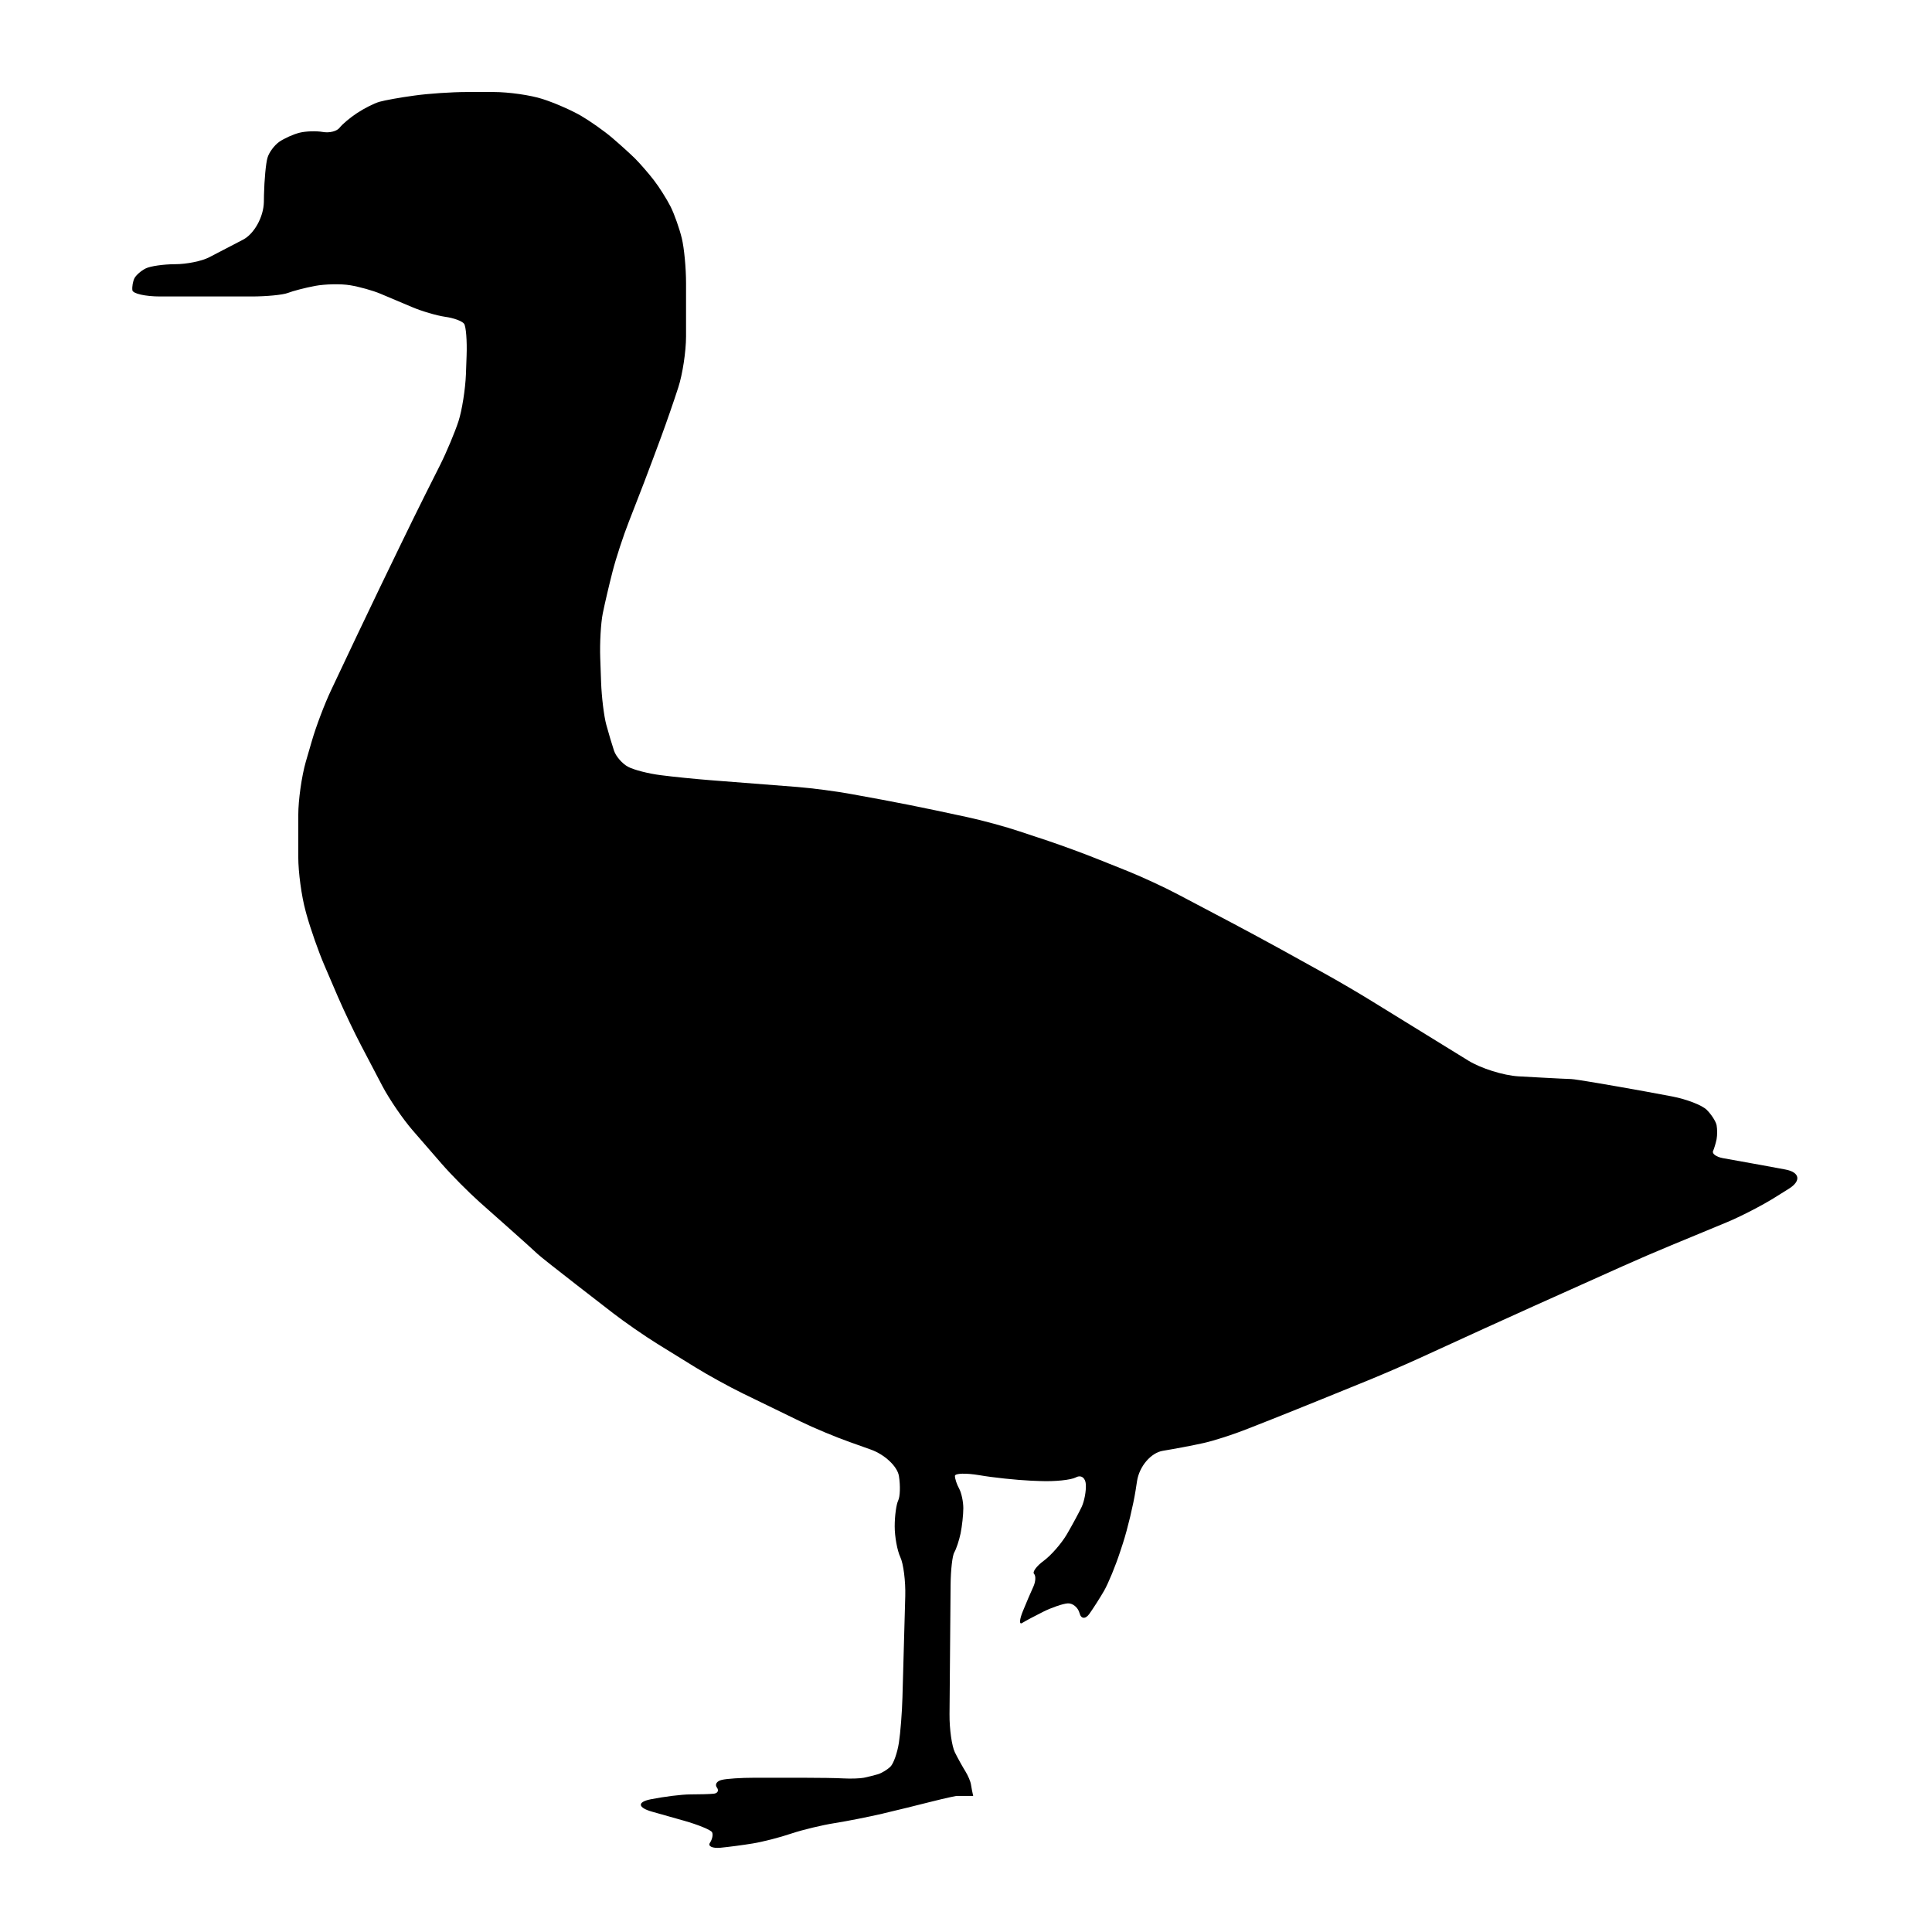 <?xml version="1.0" encoding="utf-8"?>
<!-- Generator: Adobe Illustrator 16.0.0, SVG Export Plug-In . SVG Version: 6.00 Build 0)  -->
<!DOCTYPE svg PUBLIC "-//W3C//DTD SVG 1.1//EN" "http://www.w3.org/Graphics/SVG/1.1/DTD/svg11.dtd">
<svg version="1.1" id="Ebene_1" xmlns="http://www.w3.org/2000/svg" xmlns:xlink="http://www.w3.org/1999/xlink" x="0px" y="0px"
	 width="150px" height="150px" viewBox="0 0 150 150" enable-background="new 0 0 150 150" xml:space="preserve">
<path d="M36.031,25.136c-0.15-0.207-0.812-0.452-1.47-0.539c-0.652-0.094-1.828-0.437-2.598-0.768
	c-0.776-0.325-1.88-0.79-2.445-1.032c-0.569-0.238-1.621-0.535-2.341-0.652c-0.713-0.118-1.935-0.091-2.711,0.052
	c-0.783,0.148-1.736,0.397-2.125,0.55c-0.388,0.148-1.651,0.271-2.81,0.271h-2.849c-1.161,0-3.054,0-4.215,0h-0.026
	c-1.161,0-2.134-0.22-2.164-0.488c-0.031-0.267,0.042-0.685,0.159-0.923c0.12-0.238,0.513-0.585,0.877-0.766
	c0.355-0.177,1.387-0.328,2.277-0.328c0.901,0,2.096-0.242,2.661-0.543c0.569-0.294,1.745-0.905,2.609-1.357
	c0.87-0.445,1.601-1.76,1.627-2.921l0.009-0.567c0.026-1.16,0.146-2.452,0.271-2.871c0.118-0.419,0.532-0.977,0.921-1.248
	c0.388-0.269,1.099-0.585,1.575-0.703c0.482-0.12,1.29-0.146,1.802-0.057c0.508,0.092,1.093-0.057,1.3-0.327
	c0.208-0.271,0.818-0.788,1.361-1.143c0.539-0.358,1.32-0.753,1.734-0.873c0.415-0.118,1.636-0.34,2.718-0.484
	c1.078-0.153,2.906-0.275,4.066-0.275h2.092c1.159,0,2.862,0.242,3.79,0.543c0.927,0.295,2.269,0.884,2.988,1.305
	s1.795,1.18,2.391,1.688c0.602,0.513,1.409,1.241,1.802,1.629c0.388,0.389,1.047,1.146,1.461,1.684
	c0.419,0.539,1.003,1.47,1.305,2.066c0.294,0.596,0.683,1.699,0.864,2.45c0.181,0.746,0.327,2.304,0.327,3.464v4.149
	c0,1.161-0.271,2.94-0.602,3.957c-0.325,1.015-0.925,2.74-1.324,3.822l-0.595,1.603c-0.399,1.084-1.078,2.854-1.503,3.931
	l-0.418,1.075c-0.423,1.078-0.995,2.814-1.263,3.863c-0.269,1.045-0.611,2.511-0.761,3.257c-0.151,0.746-0.238,2.303-0.196,3.459
	l0.067,1.885c0.042,1.154,0.223,2.64,0.404,3.298c0.181,0.663,0.449,1.568,0.6,2.014c0.15,0.447,0.644,1.01,1.089,1.248
	c0.445,0.238,1.594,0.535,2.552,0.652c0.958,0.126,2.681,0.297,3.837,0.388l6.778,0.528c1.154,0.094,3.028,0.338,4.169,0.55
	l2.386,0.437c1.139,0.211,2.998,0.58,4.132,0.822l2.502,0.535c1.132,0.242,2.96,0.739,4.057,1.108l2.208,0.733
	c1.098,0.369,2.877,1.021,3.95,1.458l2.289,0.916c1.07,0.434,2.79,1.226,3.815,1.771l4.318,2.277
	c1.025,0.543,2.692,1.444,3.707,2.002l3.377,1.87c1.014,0.561,2.65,1.516,3.634,2.126l7.513,4.63c0.984,0.612,2.74,1.16,3.895,1.229
	c0,0,3.754,0.21,4.092,0.21c0.321,0,3.789,0.61,3.789,0.61c1.146,0.199,2.982,0.535,4.086,0.746
	c1.102,0.214,2.304,0.675,2.662,1.036c0.361,0.358,0.704,0.893,0.766,1.191c0.057,0.301,0.057,0.787,0,1.089
	c-0.062,0.299-0.182,0.713-0.275,0.92c-0.092,0.212,0.255,0.456,0.762,0.55c0.508,0.088,1.858,0.332,2.999,0.539l1.837,0.34
	c1.139,0.208,1.27,0.882,0.286,1.497l-1.104,0.689c-0.983,0.615-2.661,1.48-3.732,1.922l-4.262,1.765
	c-1.071,0.44-2.813,1.19-3.868,1.666l-6.813,3.057c-1.059,0.476-2.781,1.259-3.837,1.738l-5.184,2.371
	c-1.058,0.482-2.797,1.233-3.867,1.669l-3.6,1.464c-1.071,0.437-2.832,1.141-3.909,1.571l-1.85,0.729
	c-1.076,0.43-2.614,0.927-3.423,1.104c-0.808,0.181-2.226,0.449-3.148,0.6c-0.931,0.15-1.832,1.207-2.009,2.352l-0.113,0.731
	c-0.182,1.143-0.622,2.981-0.979,4.083l-0.216,0.659c-0.358,1.102-0.923,2.47-1.248,3.039c-0.332,0.575-0.851,1.383-1.149,1.802
	c-0.301,0.419-0.644,0.395-0.757-0.057c-0.118-0.45-0.539-0.792-0.928-0.762c-0.388,0.03-1.247,0.327-1.899,0.652
	c-0.657,0.327-1.393,0.72-1.63,0.87c-0.24,0.15-0.214-0.264,0.057-0.923c0.269-0.661,0.637-1.521,0.818-1.908
	c0.174-0.389,0.196-0.829,0.05-0.979c-0.148-0.15,0.192-0.611,0.757-1.025c0.569-0.419,1.377-1.346,1.798-2.066
	c0.419-0.72,0.932-1.673,1.143-2.118c0.208-0.449,0.354-1.236,0.321-1.745c-0.03-0.506-0.373-0.755-0.766-0.543
	c-0.389,0.207-1.651,0.336-2.806,0.286l-0.679-0.026c-1.156-0.053-2.962-0.244-4.009-0.426c-1.045-0.177-1.905-0.154-1.905,0.057
	c0,0.212,0.144,0.652,0.325,0.979c0.183,0.332,0.327,1.02,0.327,1.527c0,0.509-0.098,1.388-0.211,1.952
	c-0.12,0.569-0.343,1.227-0.487,1.471c-0.15,0.237-0.281,1.383-0.29,2.541l-0.083,10.026c-0.011,1.158,0.181,2.495,0.419,2.971
	c0.238,0.478,0.606,1.135,0.813,1.466c0.205,0.332,0.404,0.797,0.435,1.036c0.037,0.238,0.109,0.631,0.17,0.875c0,0,0,0-0.657,0
	c-0.659,0-0.659,0-0.659,0c-0.596,0.118-1.641,0.362-2.33,0.543c-0.688,0.177-2.168,0.544-3.298,0.808l-0.035,0.011
	c-1.13,0.264-2.833,0.6-3.787,0.75c-0.958,0.151-2.474,0.513-3.37,0.814c-0.895,0.305-2.243,0.647-2.986,0.766
	c-0.752,0.124-1.876,0.271-2.502,0.331c-0.626,0.057-0.995-0.117-0.812-0.388c0.181-0.269,0.253-0.638,0.164-0.814
	c-0.092-0.181-1.076-0.584-2.19-0.9l-2.469-0.698c-1.113-0.316-1.169-0.746-0.125-0.958c1.047-0.211,2.439-0.384,3.098-0.384
	c0.657,0,1.464-0.02,1.791-0.052c0.325-0.024,0.445-0.242,0.269-0.48c-0.181-0.237-0.009-0.508,0.384-0.596
	c0.388-0.094,1.512-0.165,2.496-0.165s2.725,0,3.863,0c1.134,0,2.533,0.02,3.095,0.052c0.565,0.031,1.274,0.005,1.575-0.052
	c0.294-0.063,0.788-0.182,1.086-0.271c0.301-0.092,0.746-0.362,0.984-0.601c0.233-0.237,0.528-1.07,0.648-1.854
	c0.12-0.777,0.244-2.36,0.275-3.521l0.218-7.855c0.031-1.158-0.142-2.521-0.384-3.027c-0.238-0.509-0.436-1.579-0.436-2.387
	c0-0.81,0.124-1.71,0.271-2.009c0.15-0.301,0.176-1.156,0.057-1.902c-0.12-0.75-1.113-1.678-2.201-2.06l-1.573-0.561
	c-1.093-0.382-2.843-1.112-3.885-1.621l-4.468-2.172c-1.041-0.509-2.703-1.421-3.687-2.031l-2.936-1.813
	c-0.984-0.611-2.542-1.687-3.458-2.397c0,0-5.511-4.25-5.838-4.577c-0.32-0.325-4.509-4.033-4.509-4.033
	c-0.864-0.772-2.195-2.111-2.956-2.988l-2.238-2.579c-0.761-0.875-1.821-2.428-2.36-3.453l-1.636-3.121
	c-0.539-1.025-1.353-2.736-1.813-3.801l-1.045-2.434c-0.462-1.067-1.084-2.849-1.394-3.966l-0.078-0.291
	c-0.306-1.119-0.559-2.978-0.559-4.138v-3.287c0-1.159,0.264-3.019,0.584-4.132l0.467-1.605c0.321-1.115,0.988-2.877,1.486-3.929
	l2.004-4.236c0.498-1.052,1.315-2.762,1.817-3.8l1.636-3.381c0.501-1.042,1.341-2.744,1.858-3.78l1.161-2.31
	c0.517-1.034,1.158-2.574,1.429-3.407c0.269-0.838,0.528-2.474,0.574-3.63l0.052-1.448C36.269,26.46,36.181,25.344,36.031,25.136z"
	/>
</svg>

